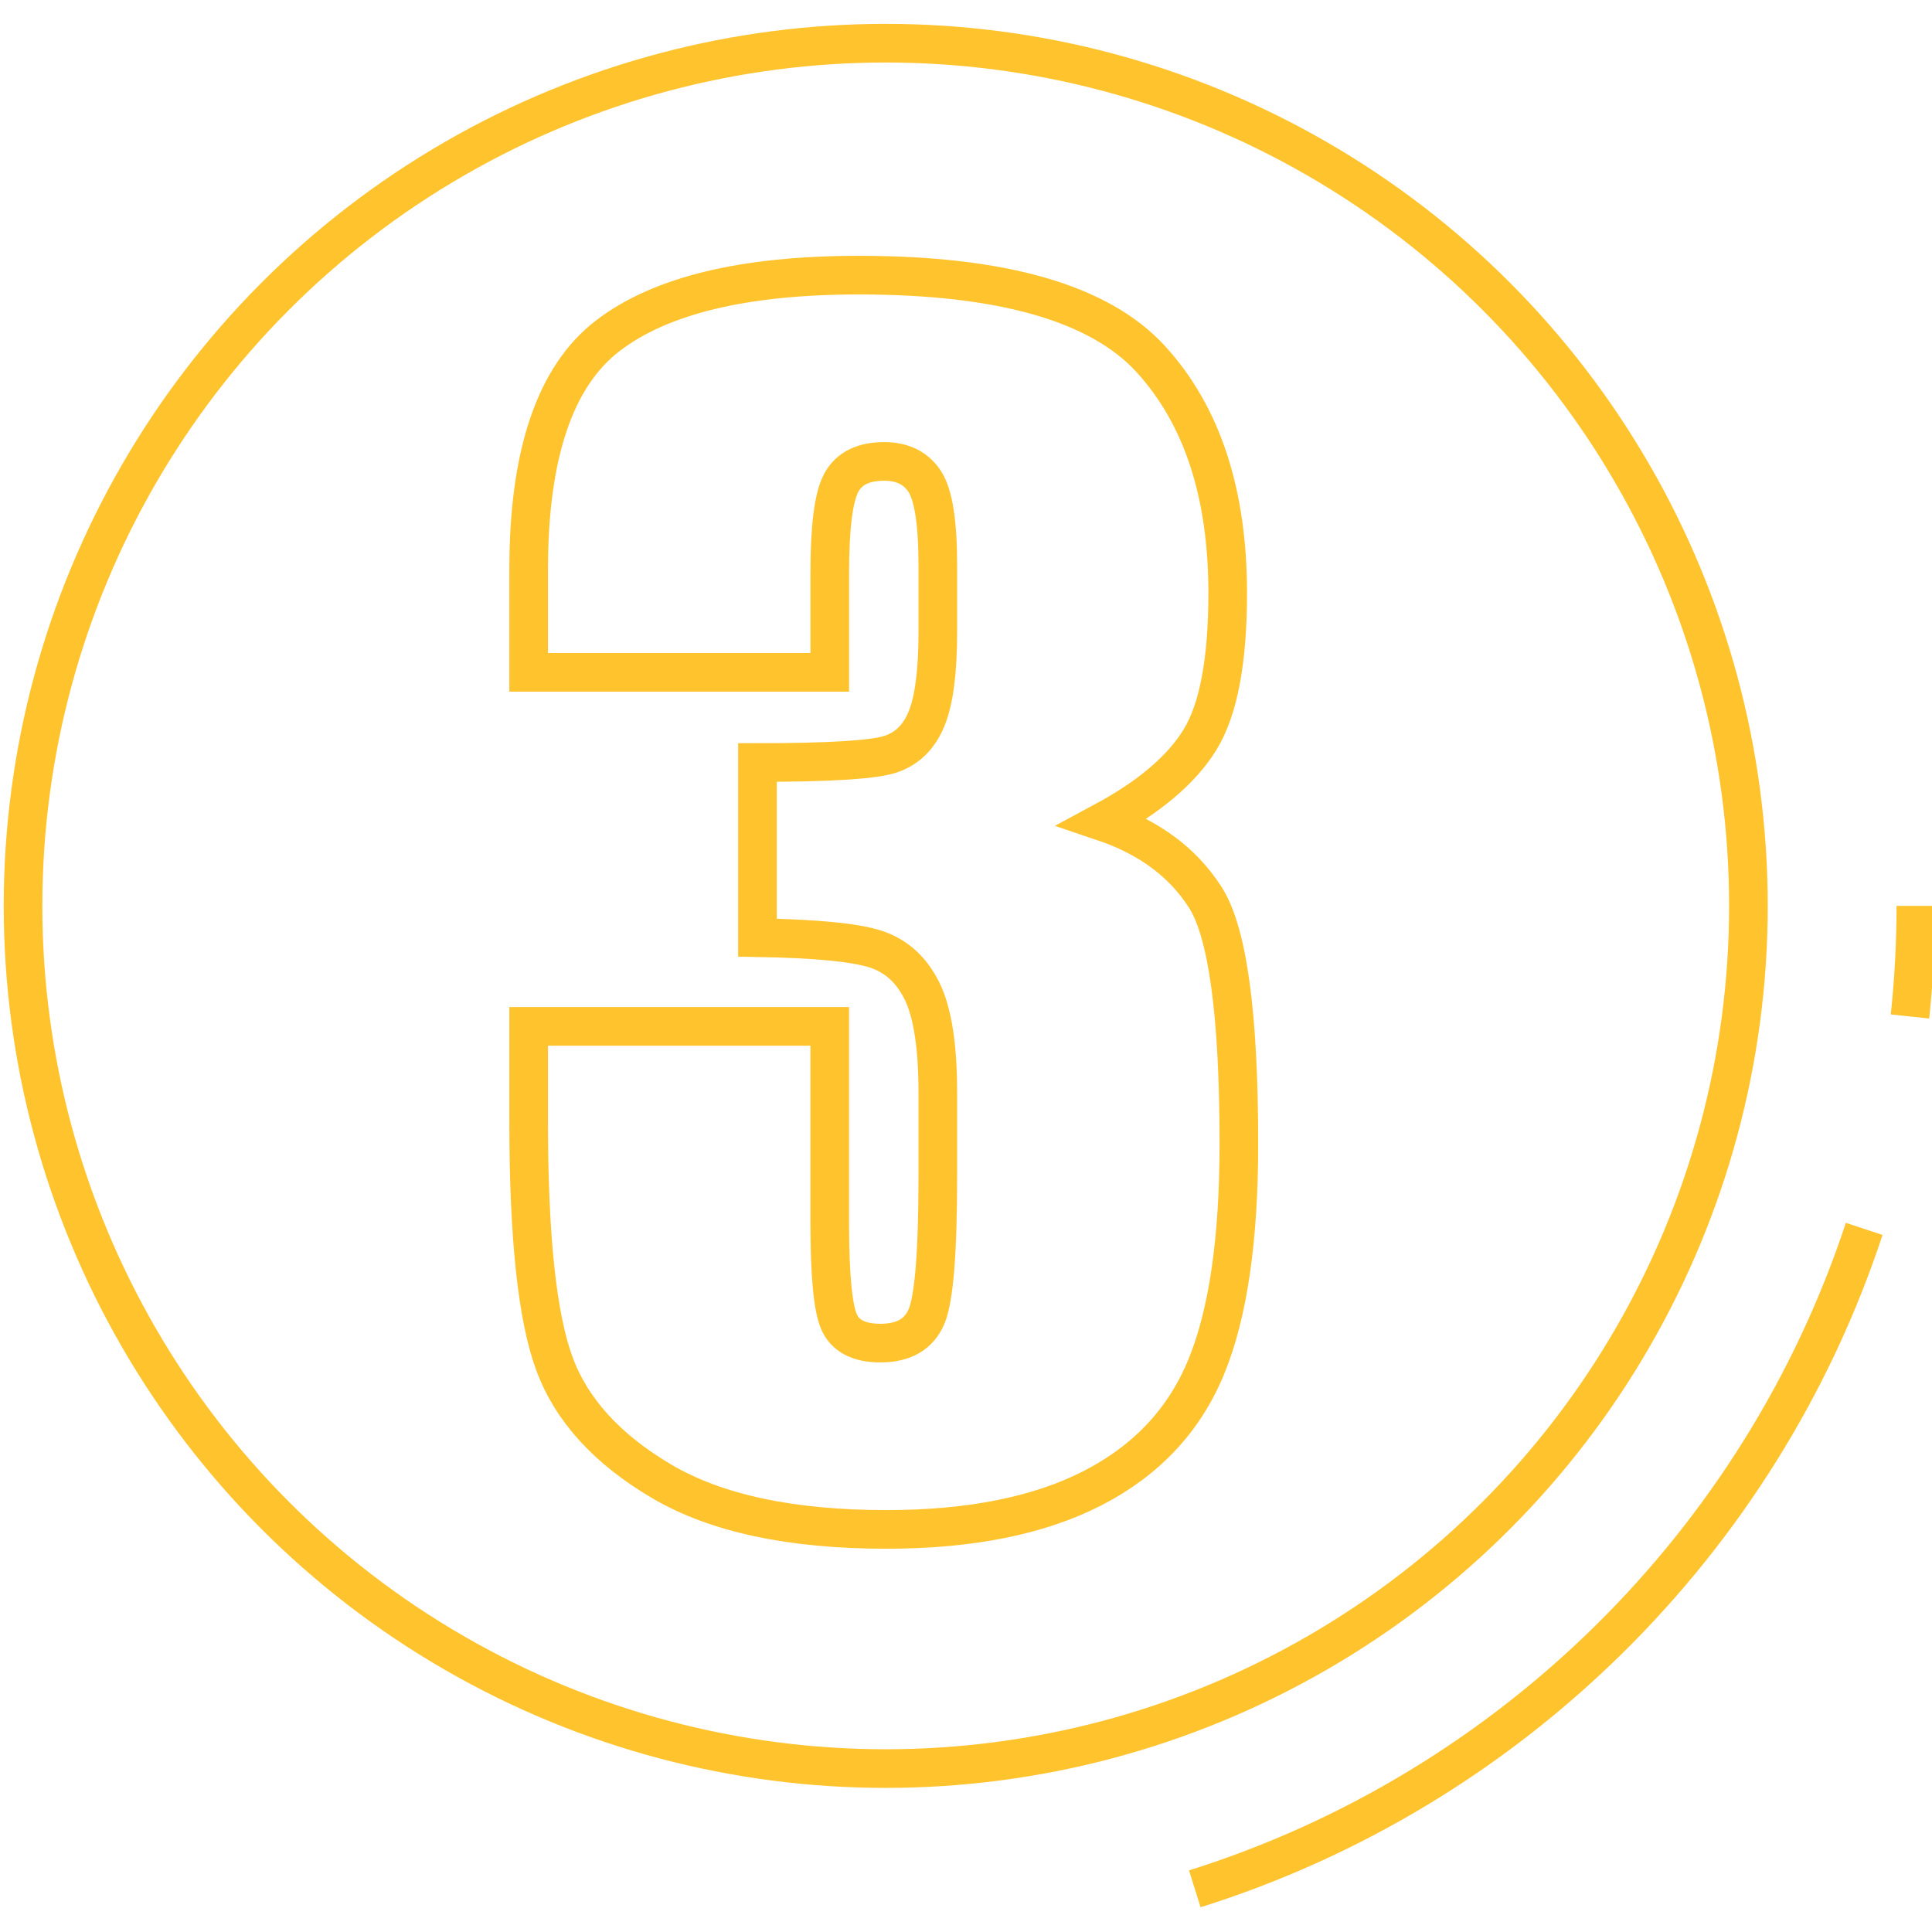 <?xml version="1.0" encoding="UTF-8"?> <!-- Generator: Adobe Illustrator 16.0.3, SVG Export Plug-In . SVG Version: 6.00 Build 0) --> <svg xmlns="http://www.w3.org/2000/svg" xmlns:xlink="http://www.w3.org/1999/xlink" id="Layer_1" x="0px" y="0px" width="100px" height="100px" viewBox="0 0 100 100" xml:space="preserve"> <g> <g> <path fill-rule="evenodd" clip-rule="evenodd" fill="none" stroke="#FFC32E" stroke-width="2" stroke-miterlimit="10" d=" M96.49,63.607c-5.357,16.239-18.309,29.025-34.648,34.158"></path> <path fill-rule="evenodd" clip-rule="evenodd" fill="none" stroke="#FFC32E" stroke-width="2" stroke-miterlimit="10" d=" M99.164,46.888c0,1.934-0.103,3.844-0.303,5.725"></path> </g> <circle fill-rule="evenodd" clip-rule="evenodd" fill="none" stroke="#FFC32E" stroke-width="2" stroke-miterlimit="10" cx="45.845" cy="46.888" r="44.653"></circle> <g> <path fill="none" stroke="#FFC32E" stroke-width="2" d="M57.104,42.535c2.365,0.798,4.127,2.104,5.285,3.917 c1.156,1.814,1.735,6.066,1.735,12.756c0,4.966-0.565,8.819-1.697,11.559c-1.132,2.74-3.086,4.824-5.863,6.253 c-2.777,1.428-6.339,2.142-10.685,2.142c-4.938,0-8.814-0.829-11.63-2.488c-2.816-1.658-4.668-3.689-5.555-6.095 c-0.888-2.404-1.331-6.577-1.331-12.517v-4.938h15.584v10.145c0,2.7,0.16,4.417,0.482,5.149c0.321,0.733,1.035,1.1,2.141,1.1 c1.208,0,2.006-0.463,2.392-1.389s0.579-3.343,0.579-7.252v-4.32c0-2.392-0.27-4.14-0.81-5.246 c-0.54-1.105-1.337-1.832-2.392-2.18c-1.055-0.347-3.099-0.546-6.133-0.598v-9.065c3.703,0,5.992-0.141,6.866-0.424 c0.874-0.282,1.504-0.899,1.89-1.852c0.386-0.951,0.579-2.442,0.579-4.475v-3.472c0-2.186-0.226-3.626-0.675-4.32 c-0.45-0.694-1.151-1.042-2.102-1.042c-1.08,0-1.82,0.367-2.218,1.1c-0.399,0.733-0.598,2.295-0.598,4.688v5.13H27.363v-5.323 c0-5.966,1.363-9.997,4.089-12.093c2.726-2.096,7.059-3.144,13-3.144c7.432,0,12.473,1.451,15.121,4.355s3.973,6.938,3.973,12.104 c0,3.495-0.476,6.021-1.427,7.575C61.166,39.83,59.495,41.25,57.104,42.535z"></path> </g> </g> </svg> 